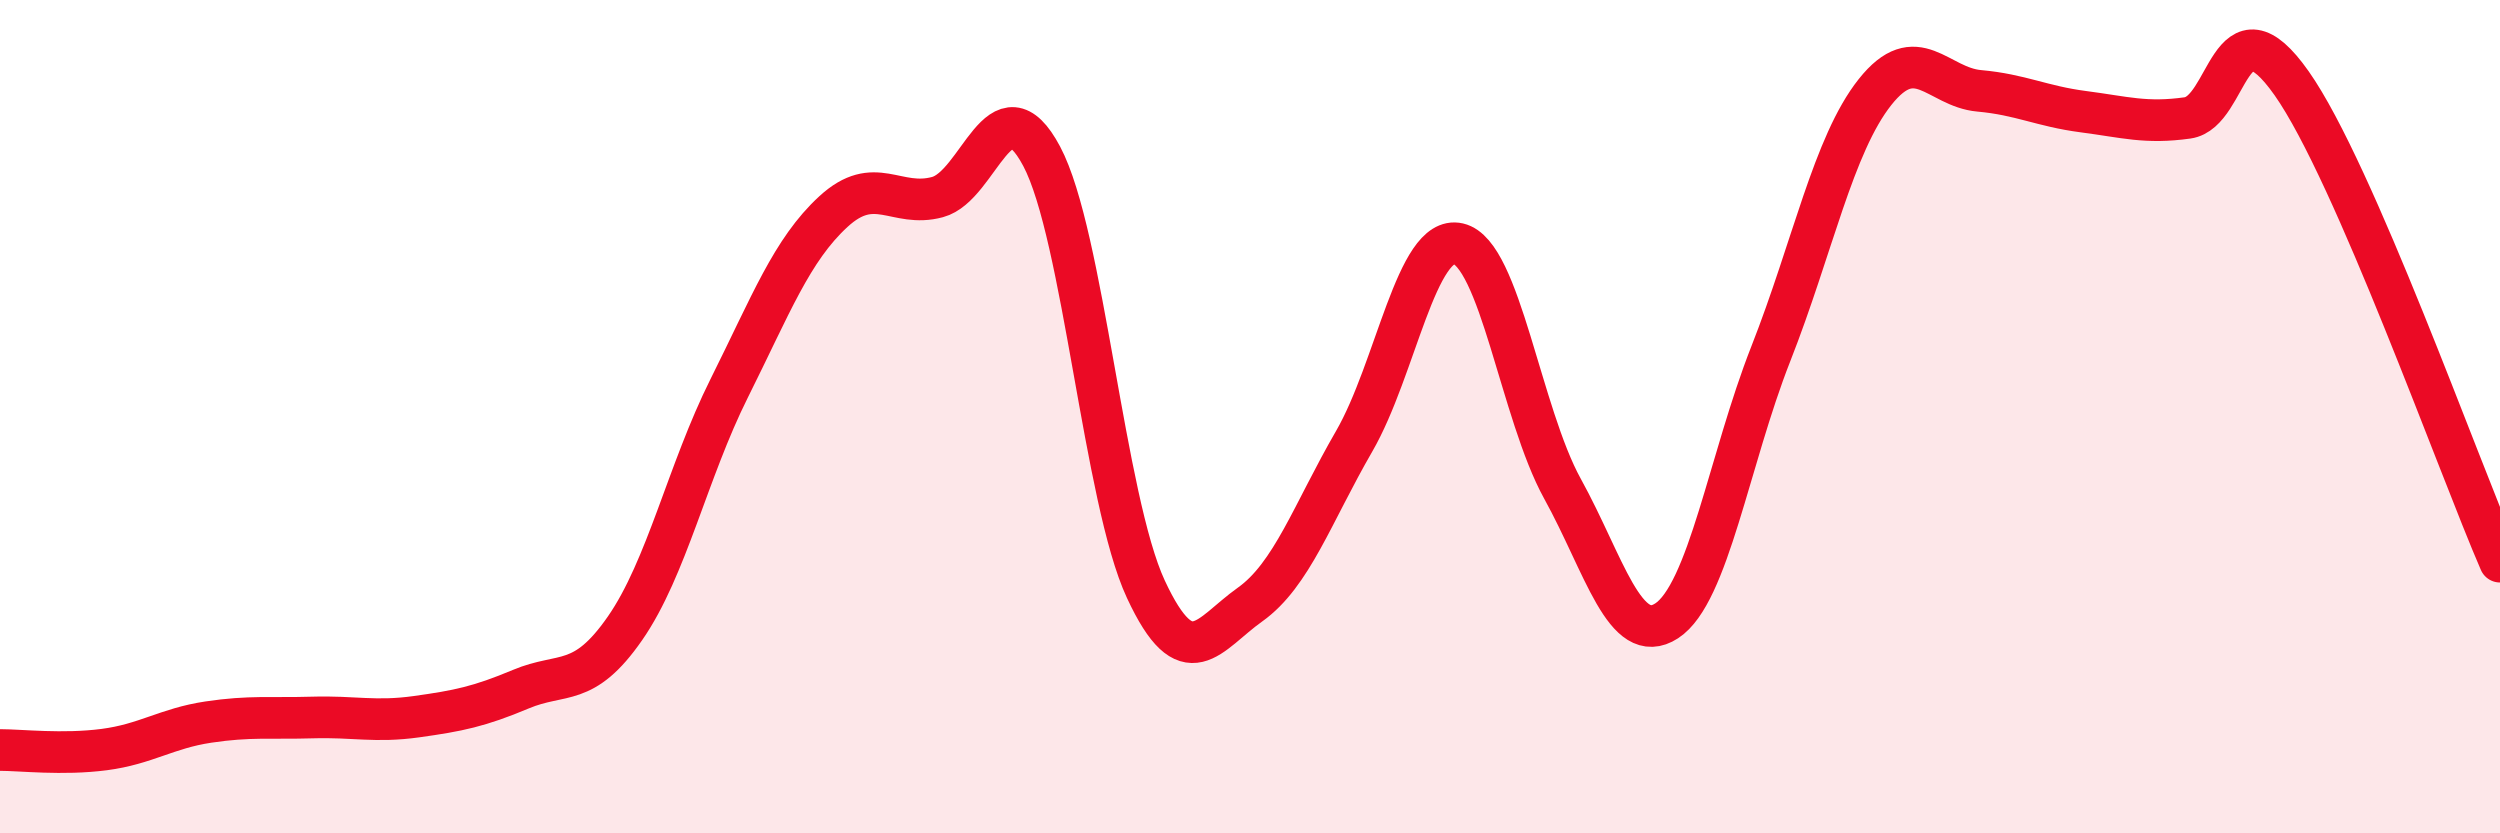 
    <svg width="60" height="20" viewBox="0 0 60 20" xmlns="http://www.w3.org/2000/svg">
      <path
        d="M 0,18 C 0.5,18 1.5,18.12 2.5,17.99 C 3.5,17.86 4,17.48 5,17.33 C 6,17.18 6.5,17.25 7.5,17.22 C 8.5,17.19 9,17.34 10,17.2 C 11,17.06 11.5,16.96 12.5,16.54 C 13.5,16.12 14,16.52 15,15.08 C 16,13.64 16.5,11.32 17.5,9.32 C 18.5,7.32 19,6 20,5.08 C 21,4.16 21.5,5 22.5,4.73 C 23.5,4.46 24,1.87 25,3.75 C 26,5.63 26.5,11.99 27.5,14.14 C 28.5,16.29 29,15.22 30,14.51 C 31,13.8 31.5,12.32 32.5,10.59 C 33.5,8.86 34,5.62 35,5.85 C 36,6.08 36.5,9.92 37.5,11.73 C 38.5,13.54 39,15.55 40,14.9 C 41,14.25 41.5,11.03 42.5,8.49 C 43.5,5.95 44,3.47 45,2.21 C 46,0.95 46.5,2.09 47.5,2.18 C 48.5,2.27 49,2.55 50,2.68 C 51,2.81 51.5,2.97 52.5,2.83 C 53.5,2.69 53.5,-0.13 55,2 C 56.5,4.13 59,11.18 60,13.48L60 20L0 20Z"
        fill="#EB0A25"
        opacity="0.1"
        stroke-linecap="round"
        stroke-linejoin="round"
      />
      <path
        d="M 0,18 C 0.5,18 1.5,18.12 2.5,17.99 C 3.5,17.86 4,17.48 5,17.33 C 6,17.18 6.5,17.25 7.5,17.22 C 8.5,17.19 9,17.34 10,17.2 C 11,17.06 11.5,16.96 12.5,16.54 C 13.5,16.12 14,16.52 15,15.08 C 16,13.64 16.5,11.32 17.5,9.32 C 18.5,7.32 19,6 20,5.08 C 21,4.16 21.5,5 22.5,4.73 C 23.5,4.46 24,1.87 25,3.75 C 26,5.63 26.5,11.99 27.5,14.14 C 28.5,16.29 29,15.22 30,14.51 C 31,13.8 31.5,12.32 32.5,10.59 C 33.5,8.86 34,5.62 35,5.85 C 36,6.08 36.5,9.92 37.5,11.73 C 38.5,13.54 39,15.55 40,14.9 C 41,14.25 41.5,11.03 42.5,8.49 C 43.5,5.95 44,3.47 45,2.21 C 46,0.95 46.5,2.09 47.5,2.18 C 48.5,2.27 49,2.55 50,2.68 C 51,2.81 51.5,2.97 52.5,2.83 C 53.5,2.69 53.5,-0.13 55,2 C 56.5,4.13 59,11.18 60,13.48"
        stroke="#EB0A25"
        stroke-width="1"
        fill="none"
        stroke-linecap="round"
        stroke-linejoin="round"
      />
    </svg>
  
